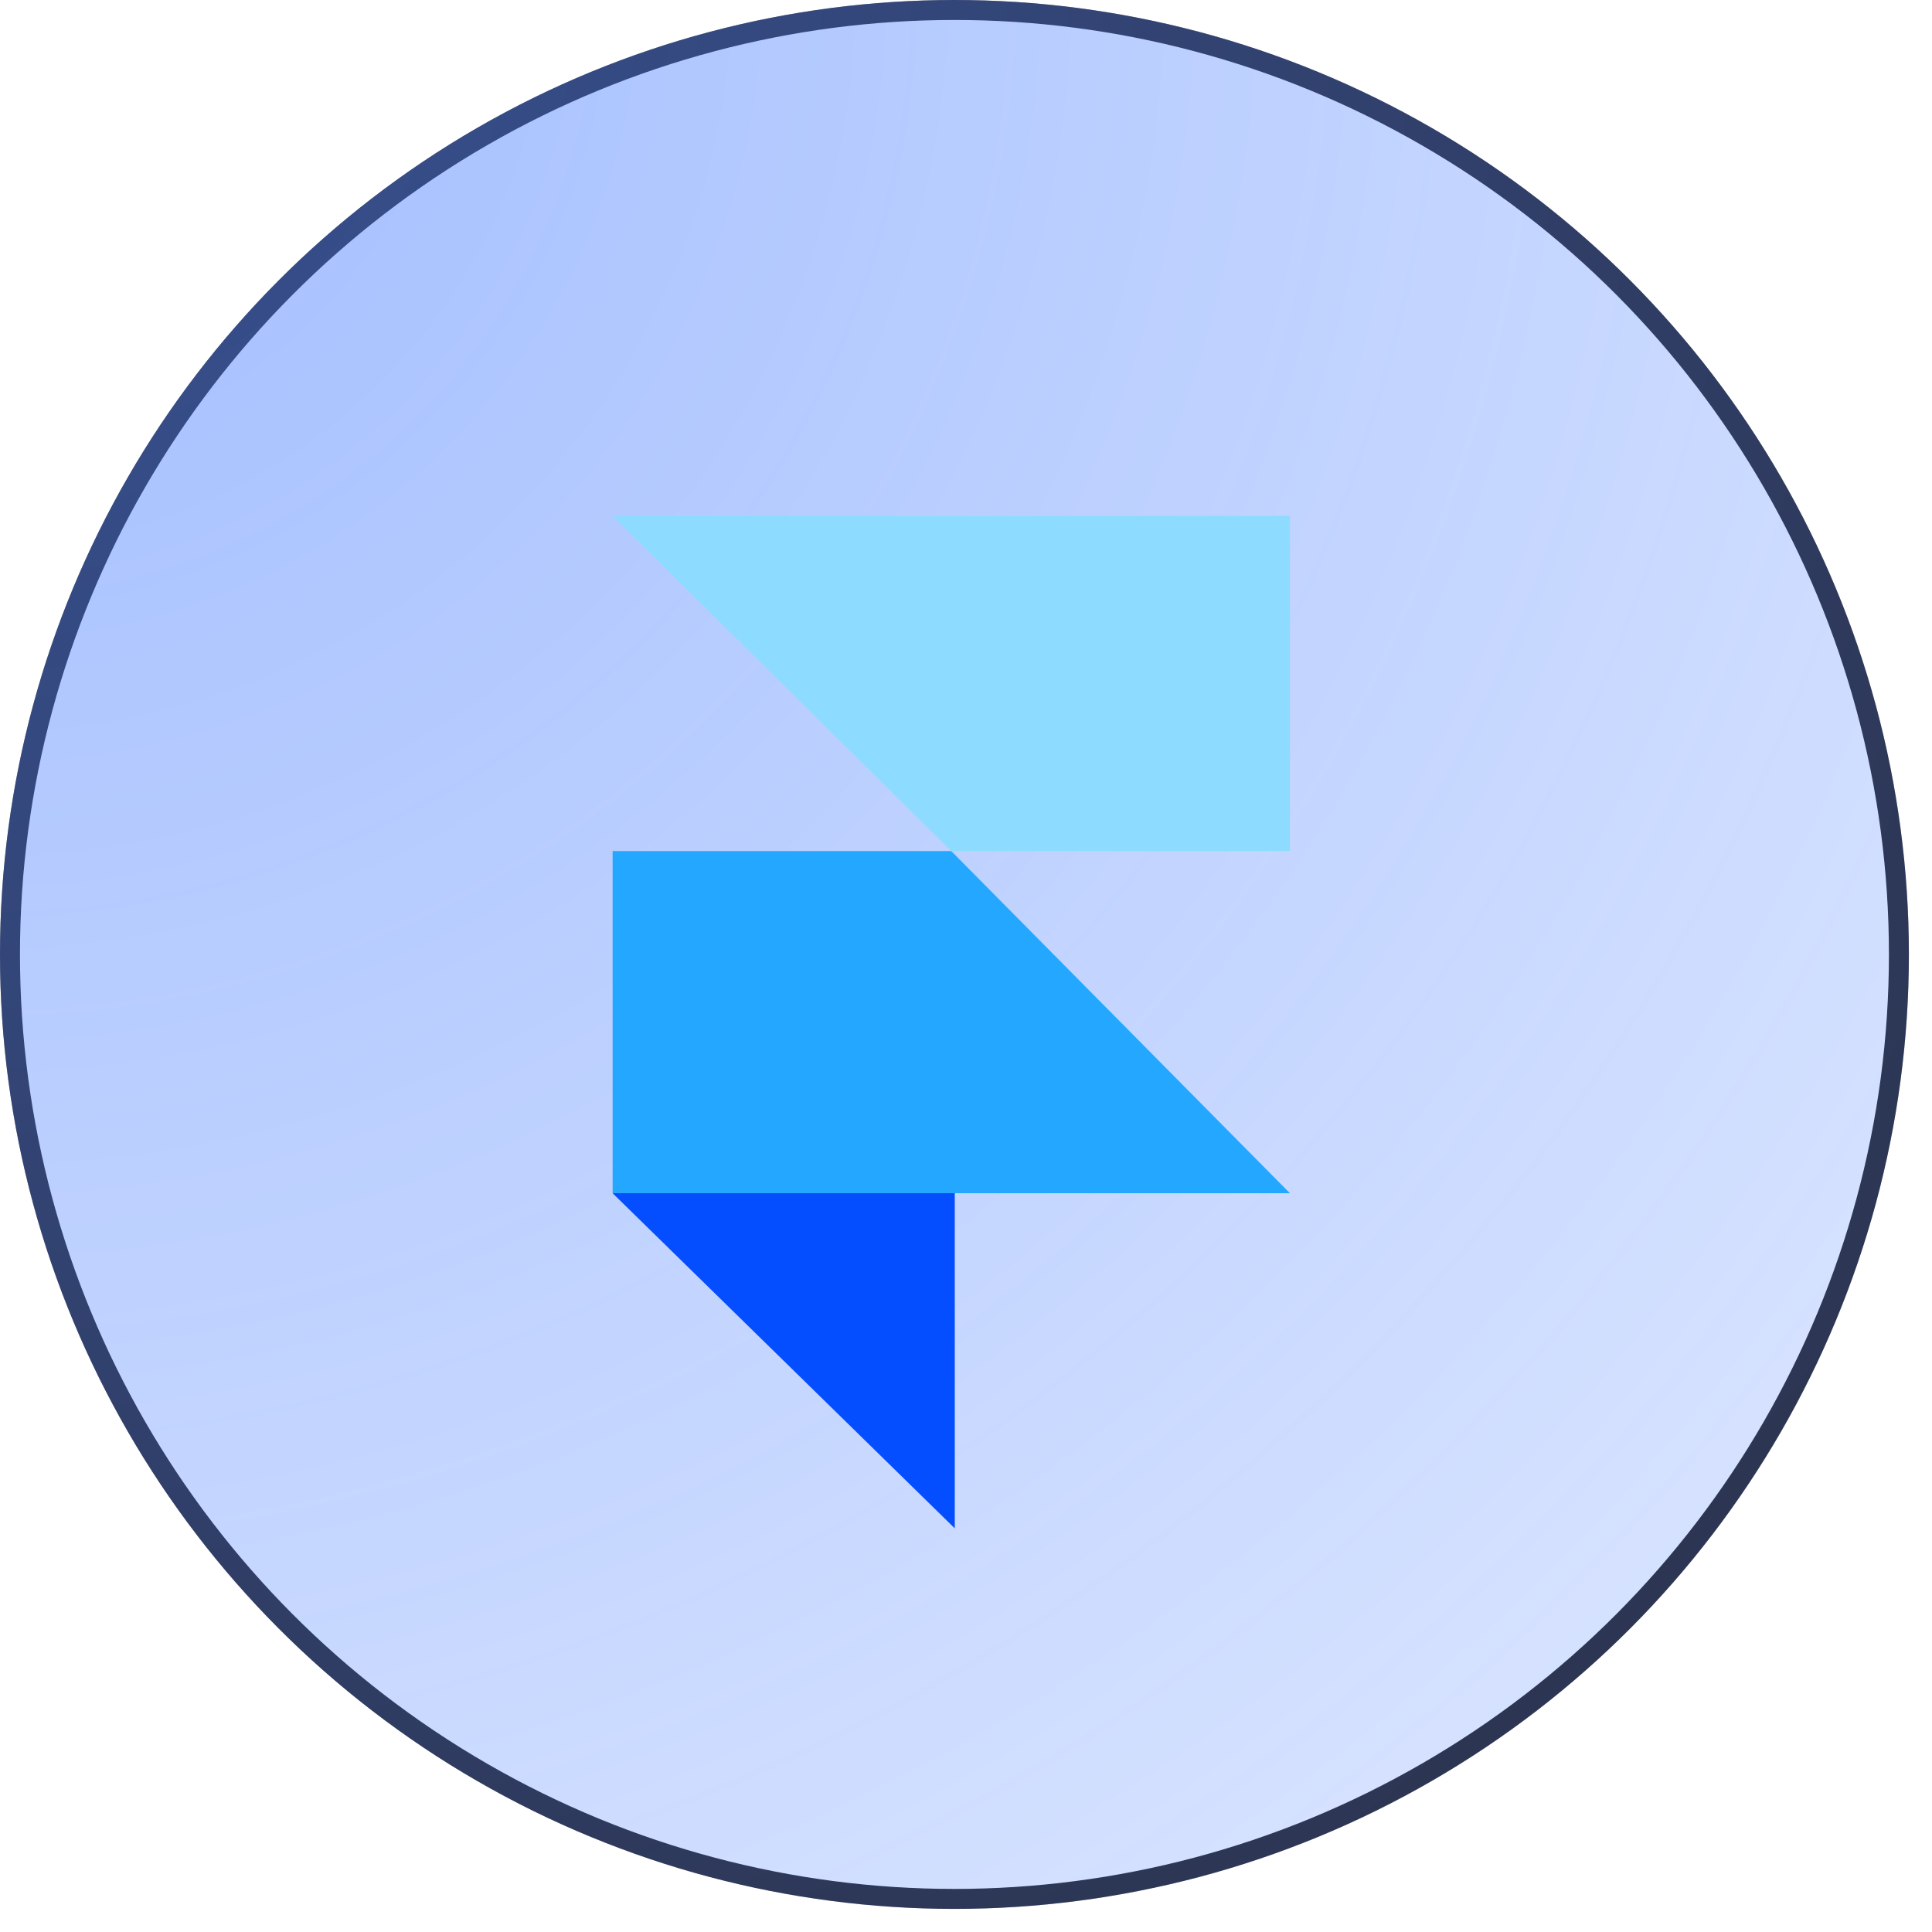 <?xml version="1.0" encoding="utf-8"?>
<svg xmlns="http://www.w3.org/2000/svg" fill="none" height="100%" overflow="visible" preserveAspectRatio="none" style="display: block;" viewBox="0 0 54 54" width="100%">
<g id="Framer">
<circle cx="26.677" cy="26.677" id="bg" r="26.398" stroke="#231F1F" stroke-width="0.558"/>
<circle cx="26.677" cy="26.677" fill="url(#paint0_radial_0_5662)" fill-opacity="0.7" id="bg_2" r="26.677"/>
<g id="Group 1">
<path d="M36.054 33.351H17.123V23.788H26.589L36.054 33.351Z" fill="#24A8FF" id="Vector"/>
<path d="M36.054 14.42H17.123L26.589 23.788H36.054V14.42Z" fill="#8DDCFF" id="Vector_2"/>
<path d="M26.686 33.351V42.718L17.123 33.351H26.686Z" fill="#054EFF" id="Vector_3"/>
</g>
</g>
<defs>
<radialGradient cx="0" cy="0" gradientTransform="rotate(45) scale(75.453)" gradientUnits="userSpaceOnUse" id="paint0_radial_0_5662" r="1">
<stop stop-color="#4B80FF" stop-opacity="0.75"/>
<stop offset="1" stop-color="#4B80FF" stop-opacity="0.25"/>
</radialGradient>
</defs>
</svg>